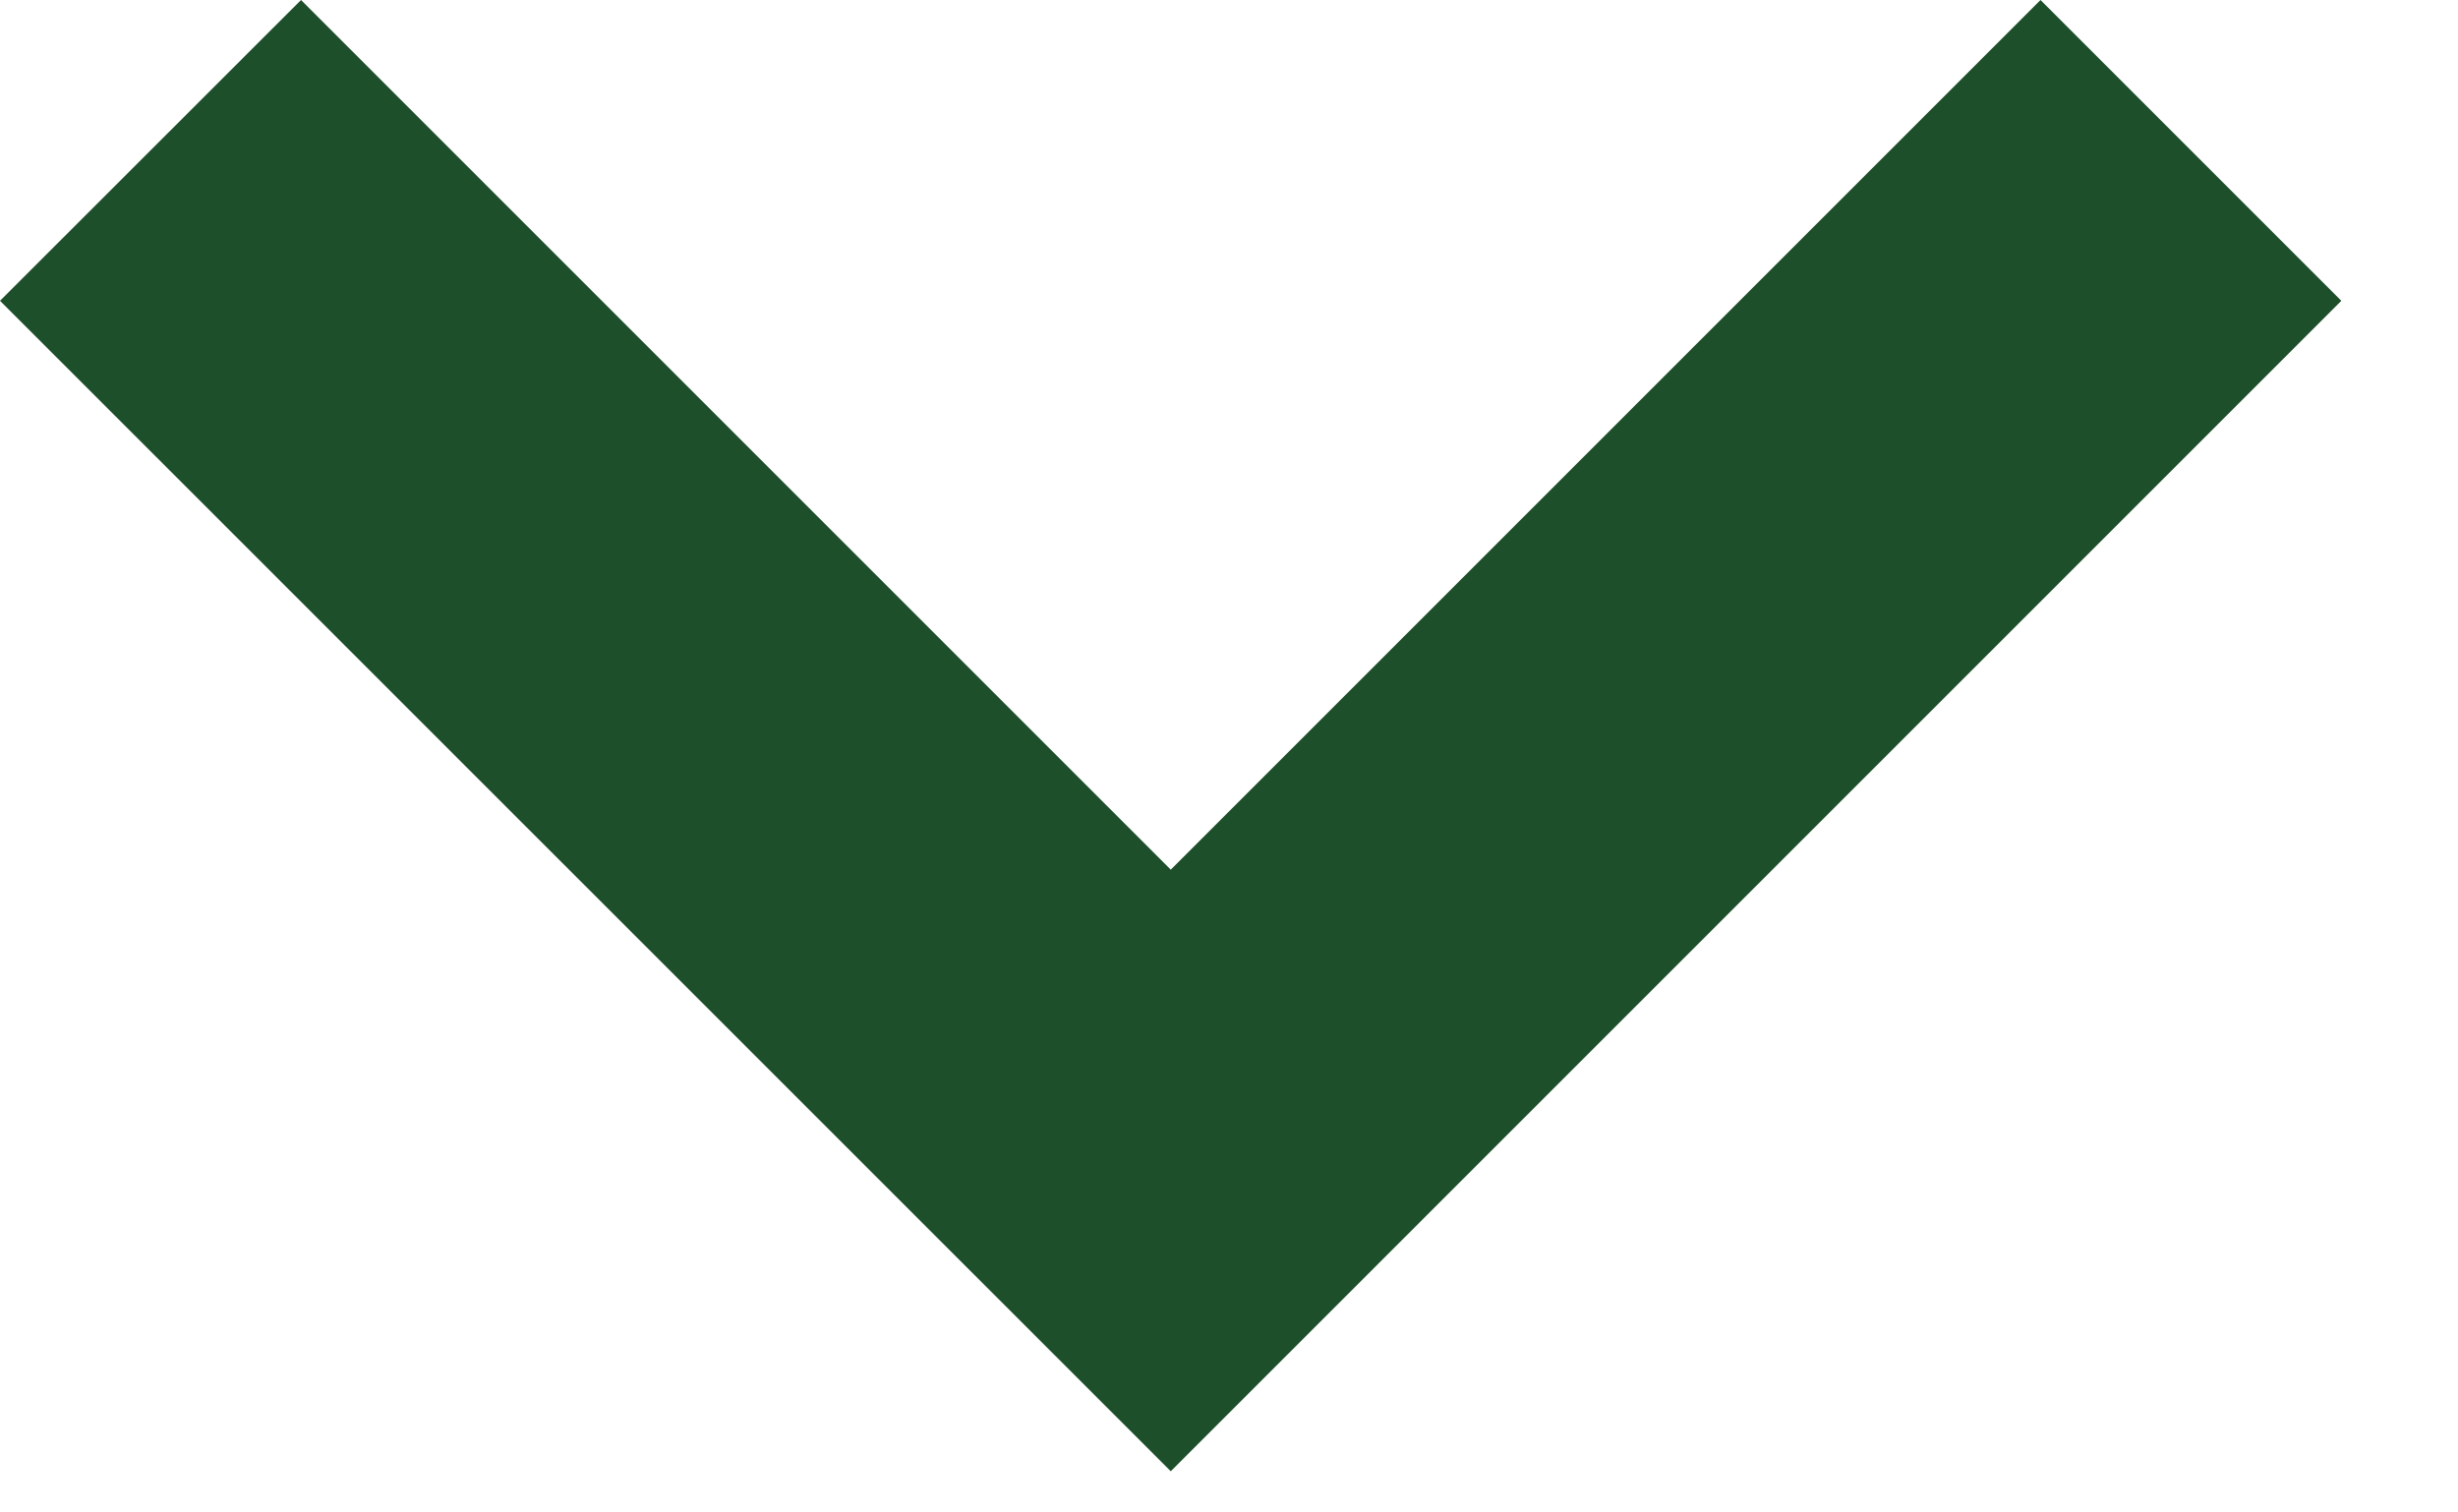 <svg width="13" height="8" viewBox="0 0 13 8" fill="none" xmlns="http://www.w3.org/2000/svg">
<path d="M6.192 4.6L10.792 1.89755e-08L12.383 1.591L6.192 7.782L0 1.591L1.592 1.28684e-07L6.192 4.6Z" fill="#1D4F2B"/>
</svg>
